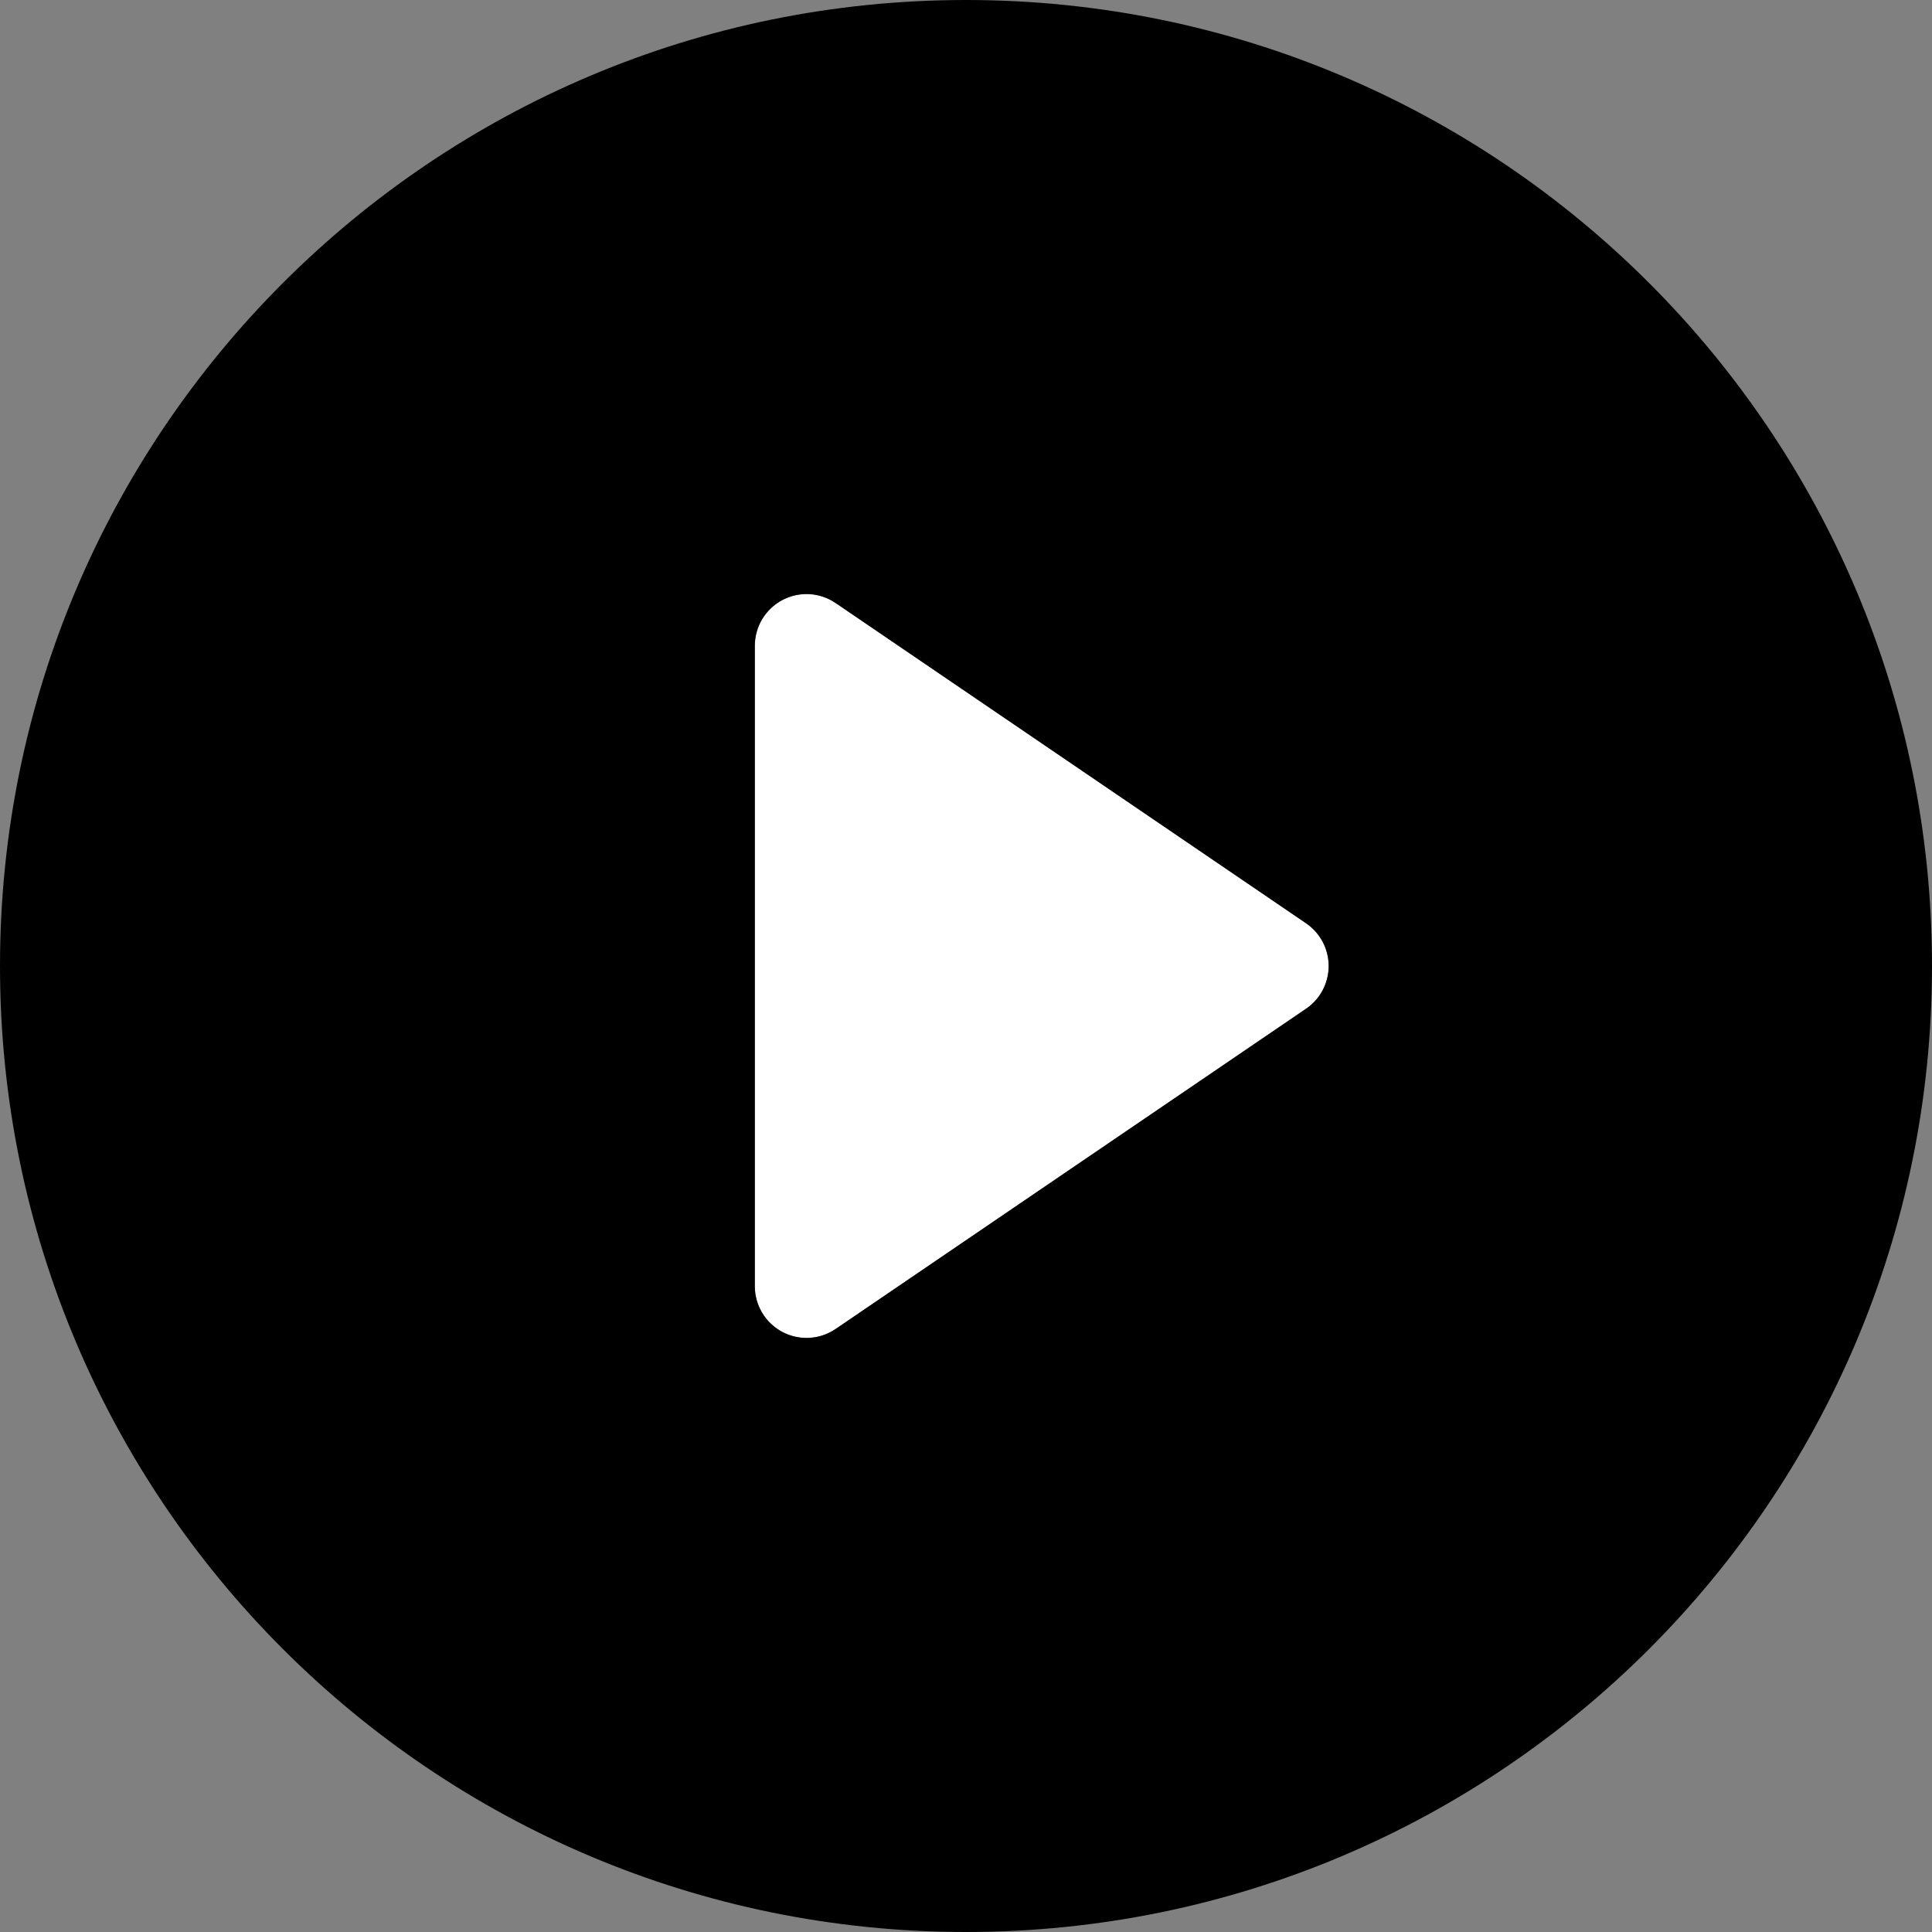 <?xml version="1.0" encoding="UTF-8"?>
<svg id="Layer_1" data-name="Layer 1" xmlns="http://www.w3.org/2000/svg" viewBox="0 0 800 800">
  <rect x="0" y="0" width="800" height="800" fill="#808080" stroke="none"/>
  <defs>
    <style>
      .cls-1 {
        fill: #000;
      }

      .cls-1, .cls-2 {
        stroke-width: 0px;
      }

      .cls-2 {
        fill: #fff;
      }
    </style>
  </defs>
  <path class="cls-2" d="M540.81,382.31l-194.8-132.61c-6.56-4.46-15.04-4.93-22.05-1.23-7.01,3.71-11.4,10.99-11.4,18.92v265.22c0,7.93,4.39,15.21,11.4,18.92,7.01,3.71,15.5,3.23,22.05-1.23l194.8-132.61c5.86-3.99,9.36-10.61,9.36-17.69s-3.5-13.71-9.36-17.69Z"/>
  <path class="cls-1" d="M400,0C179.09,0,0,179.09,0,400s179.09,400,400,400,400-179.09,400-400S620.91,0,400,0ZM540.81,417.69l-194.8,132.61c-6.56,4.46-15.04,4.93-22.05,1.23-7.01-3.71-11.4-10.99-11.4-18.92v-265.22c0-7.93,4.39-15.21,11.4-18.92,7.01-3.71,15.5-3.24,22.05,1.23l194.8,132.61c5.85,3.99,9.36,10.61,9.36,17.69s-3.5,13.71-9.36,17.69Z"/>
</svg>